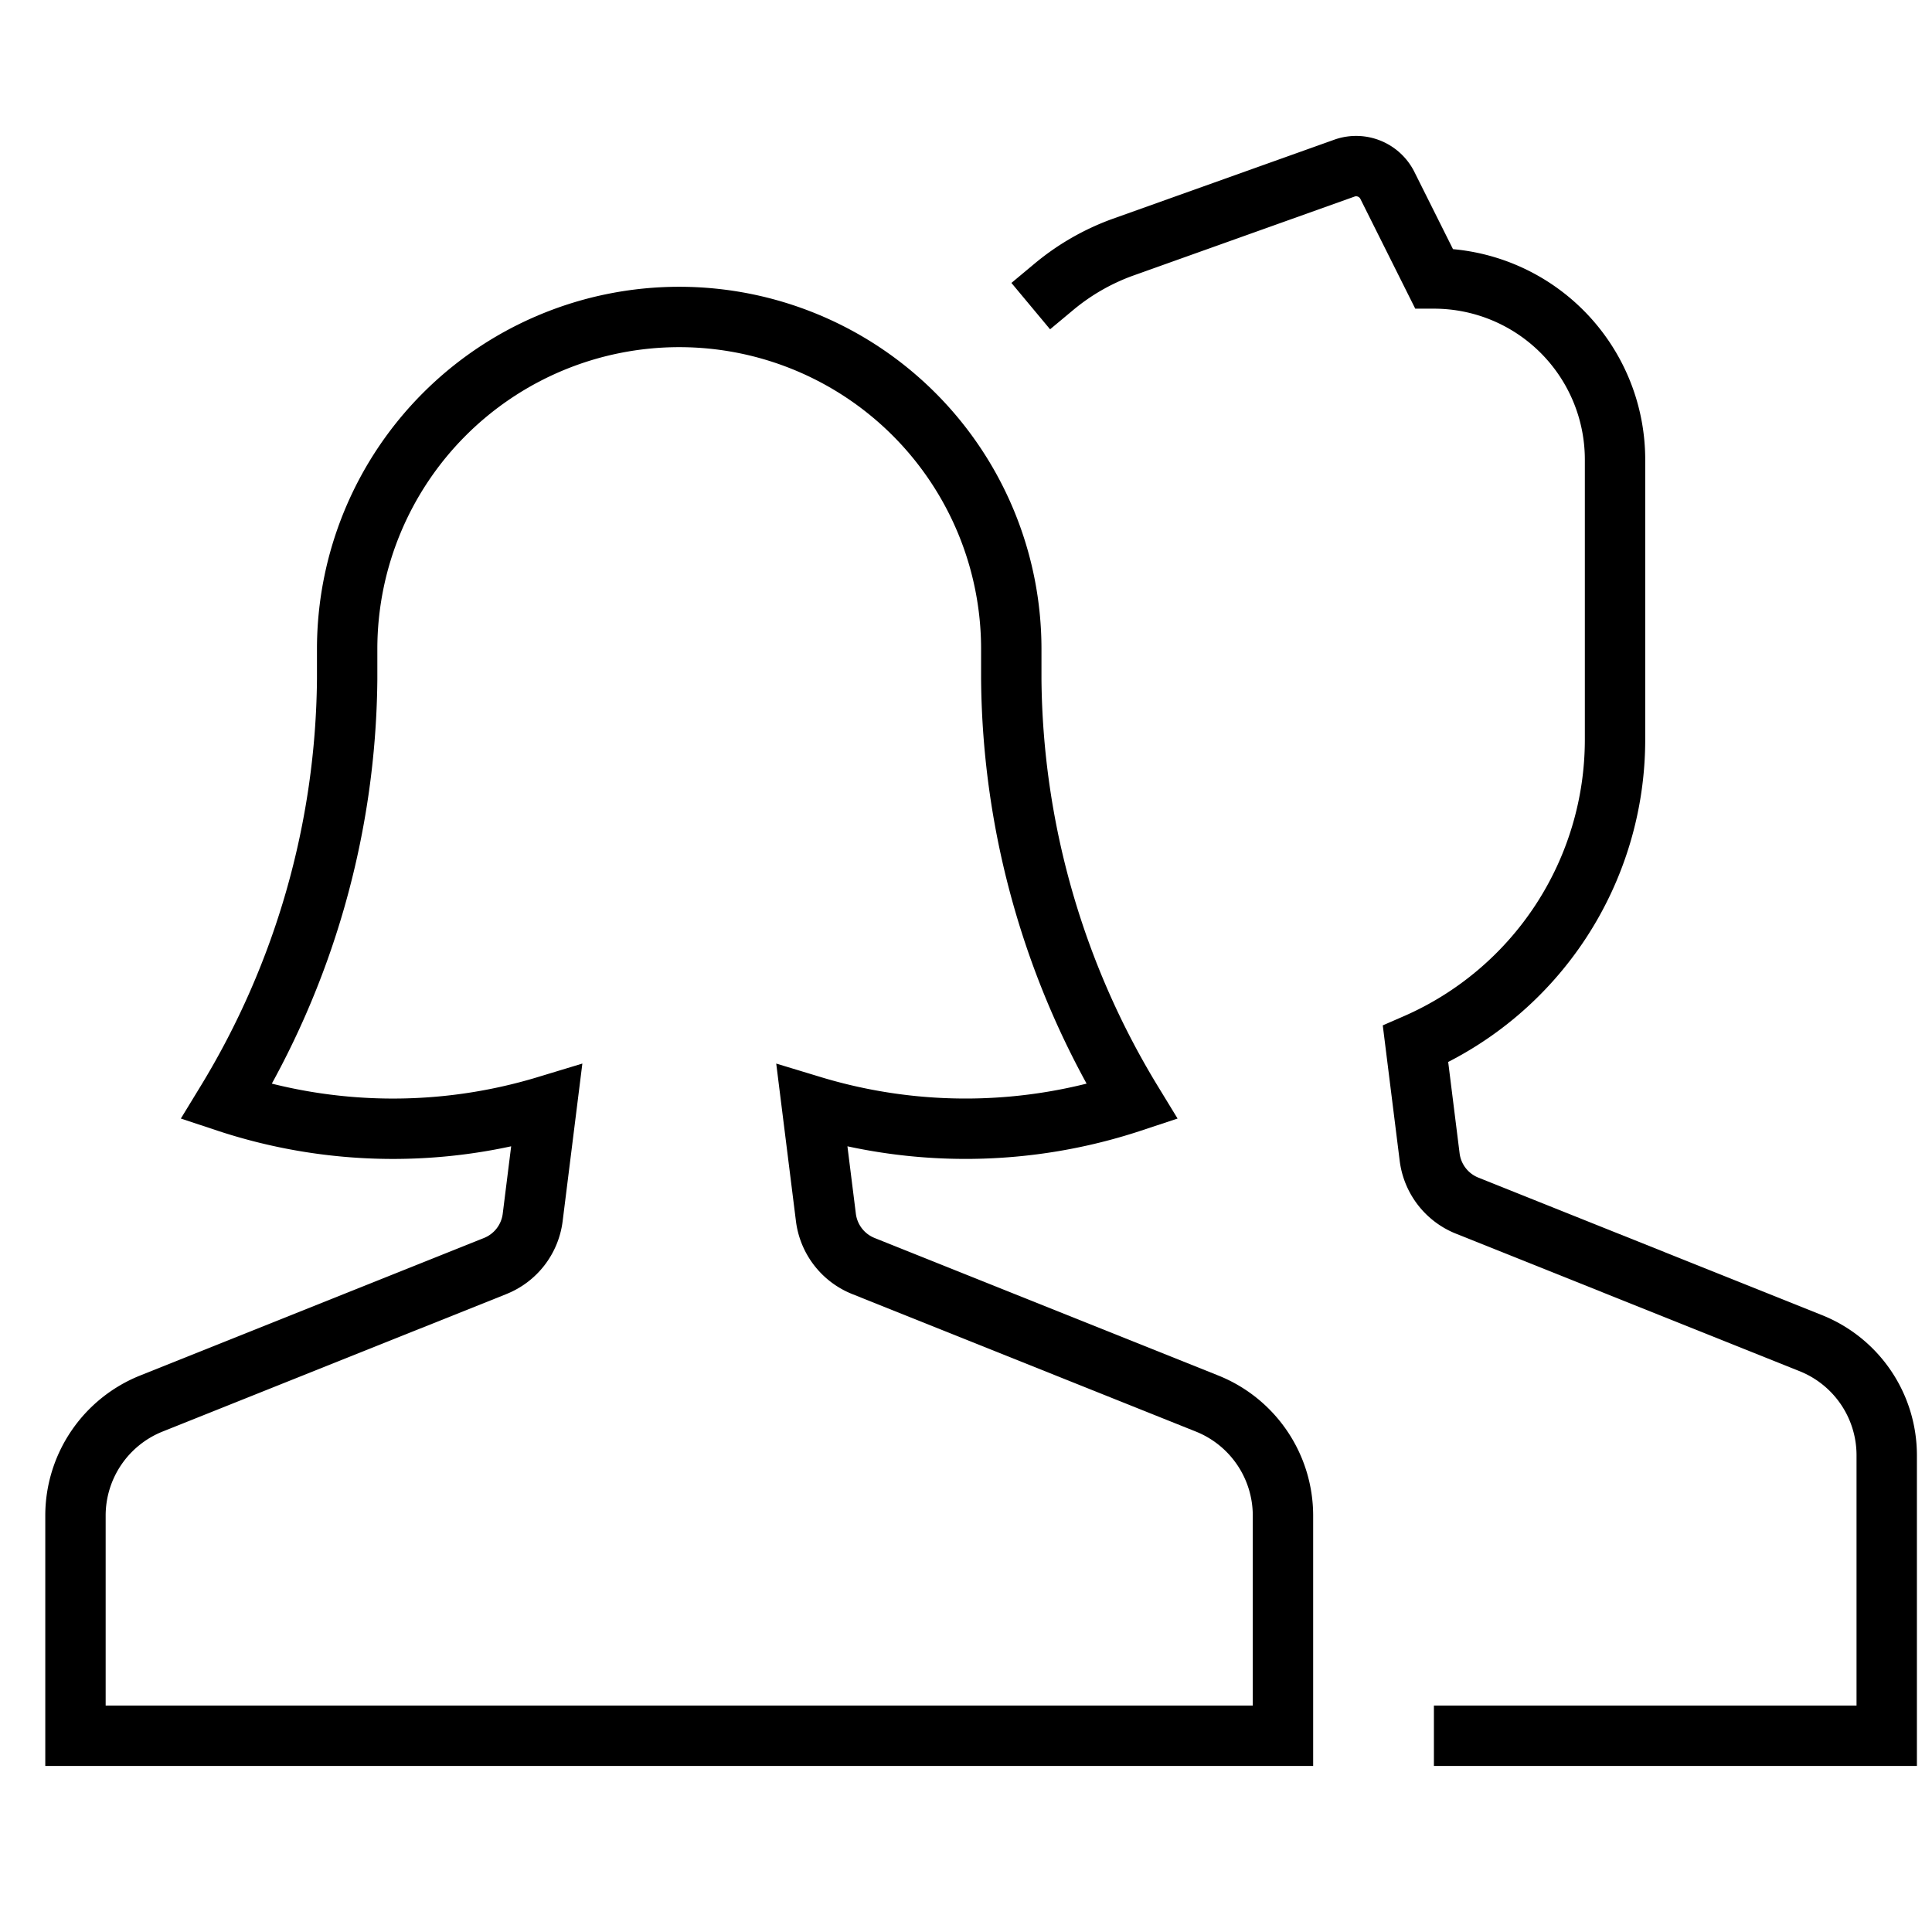 <svg xmlns="http://www.w3.org/2000/svg" xmlns:xlink="http://www.w3.org/1999/xlink" x="0px" y="0px" width="64px" height="64px" viewBox="0 0 64 64"><g stroke-width="2" transform="translate(0.5, 0.5)"><path d="M48,57H62V47.708a4,4,0,0,0-2.514-3.714L48.1,39.438a2,2,0,0,1-1.241-1.609l-.468-3.744A11,11,0,0,0,53,24V14.725a6,6,0,0,0-6-6L45.447,5.618a1.159,1.159,0,0,0-1.387-.557L36.654,7.705A7.6,7.6,0,0,0,34.413,9" fill="none" stroke="#000000" stroke-linecap="square" stroke-miterlimit="10" stroke-width="2" data-color="color-2" stroke-linejoin="miter"></path>
  <path d="M39.486,45.994,28.1,41.438a2,2,0,0,1-1.241-1.609l-.462-3.693A17.529,17.529,0,0,0,37,36a27.345,27.345,0,0,1-4-14V21a11,11,0,0,0-22,0v1A27.345,27.345,0,0,1,7,36a17.529,17.529,0,0,0,10.608.136l-.462,3.693a2,2,0,0,1-1.241,1.609L4.514,45.994A4,4,0,0,0,2,49.708V57H42V49.708A4,4,0,0,0,39.486,45.994Z" fill="none" stroke="#000000" stroke-linecap="square" stroke-miterlimit="10" stroke-width="2" stroke-linejoin="miter"></path></g></svg>